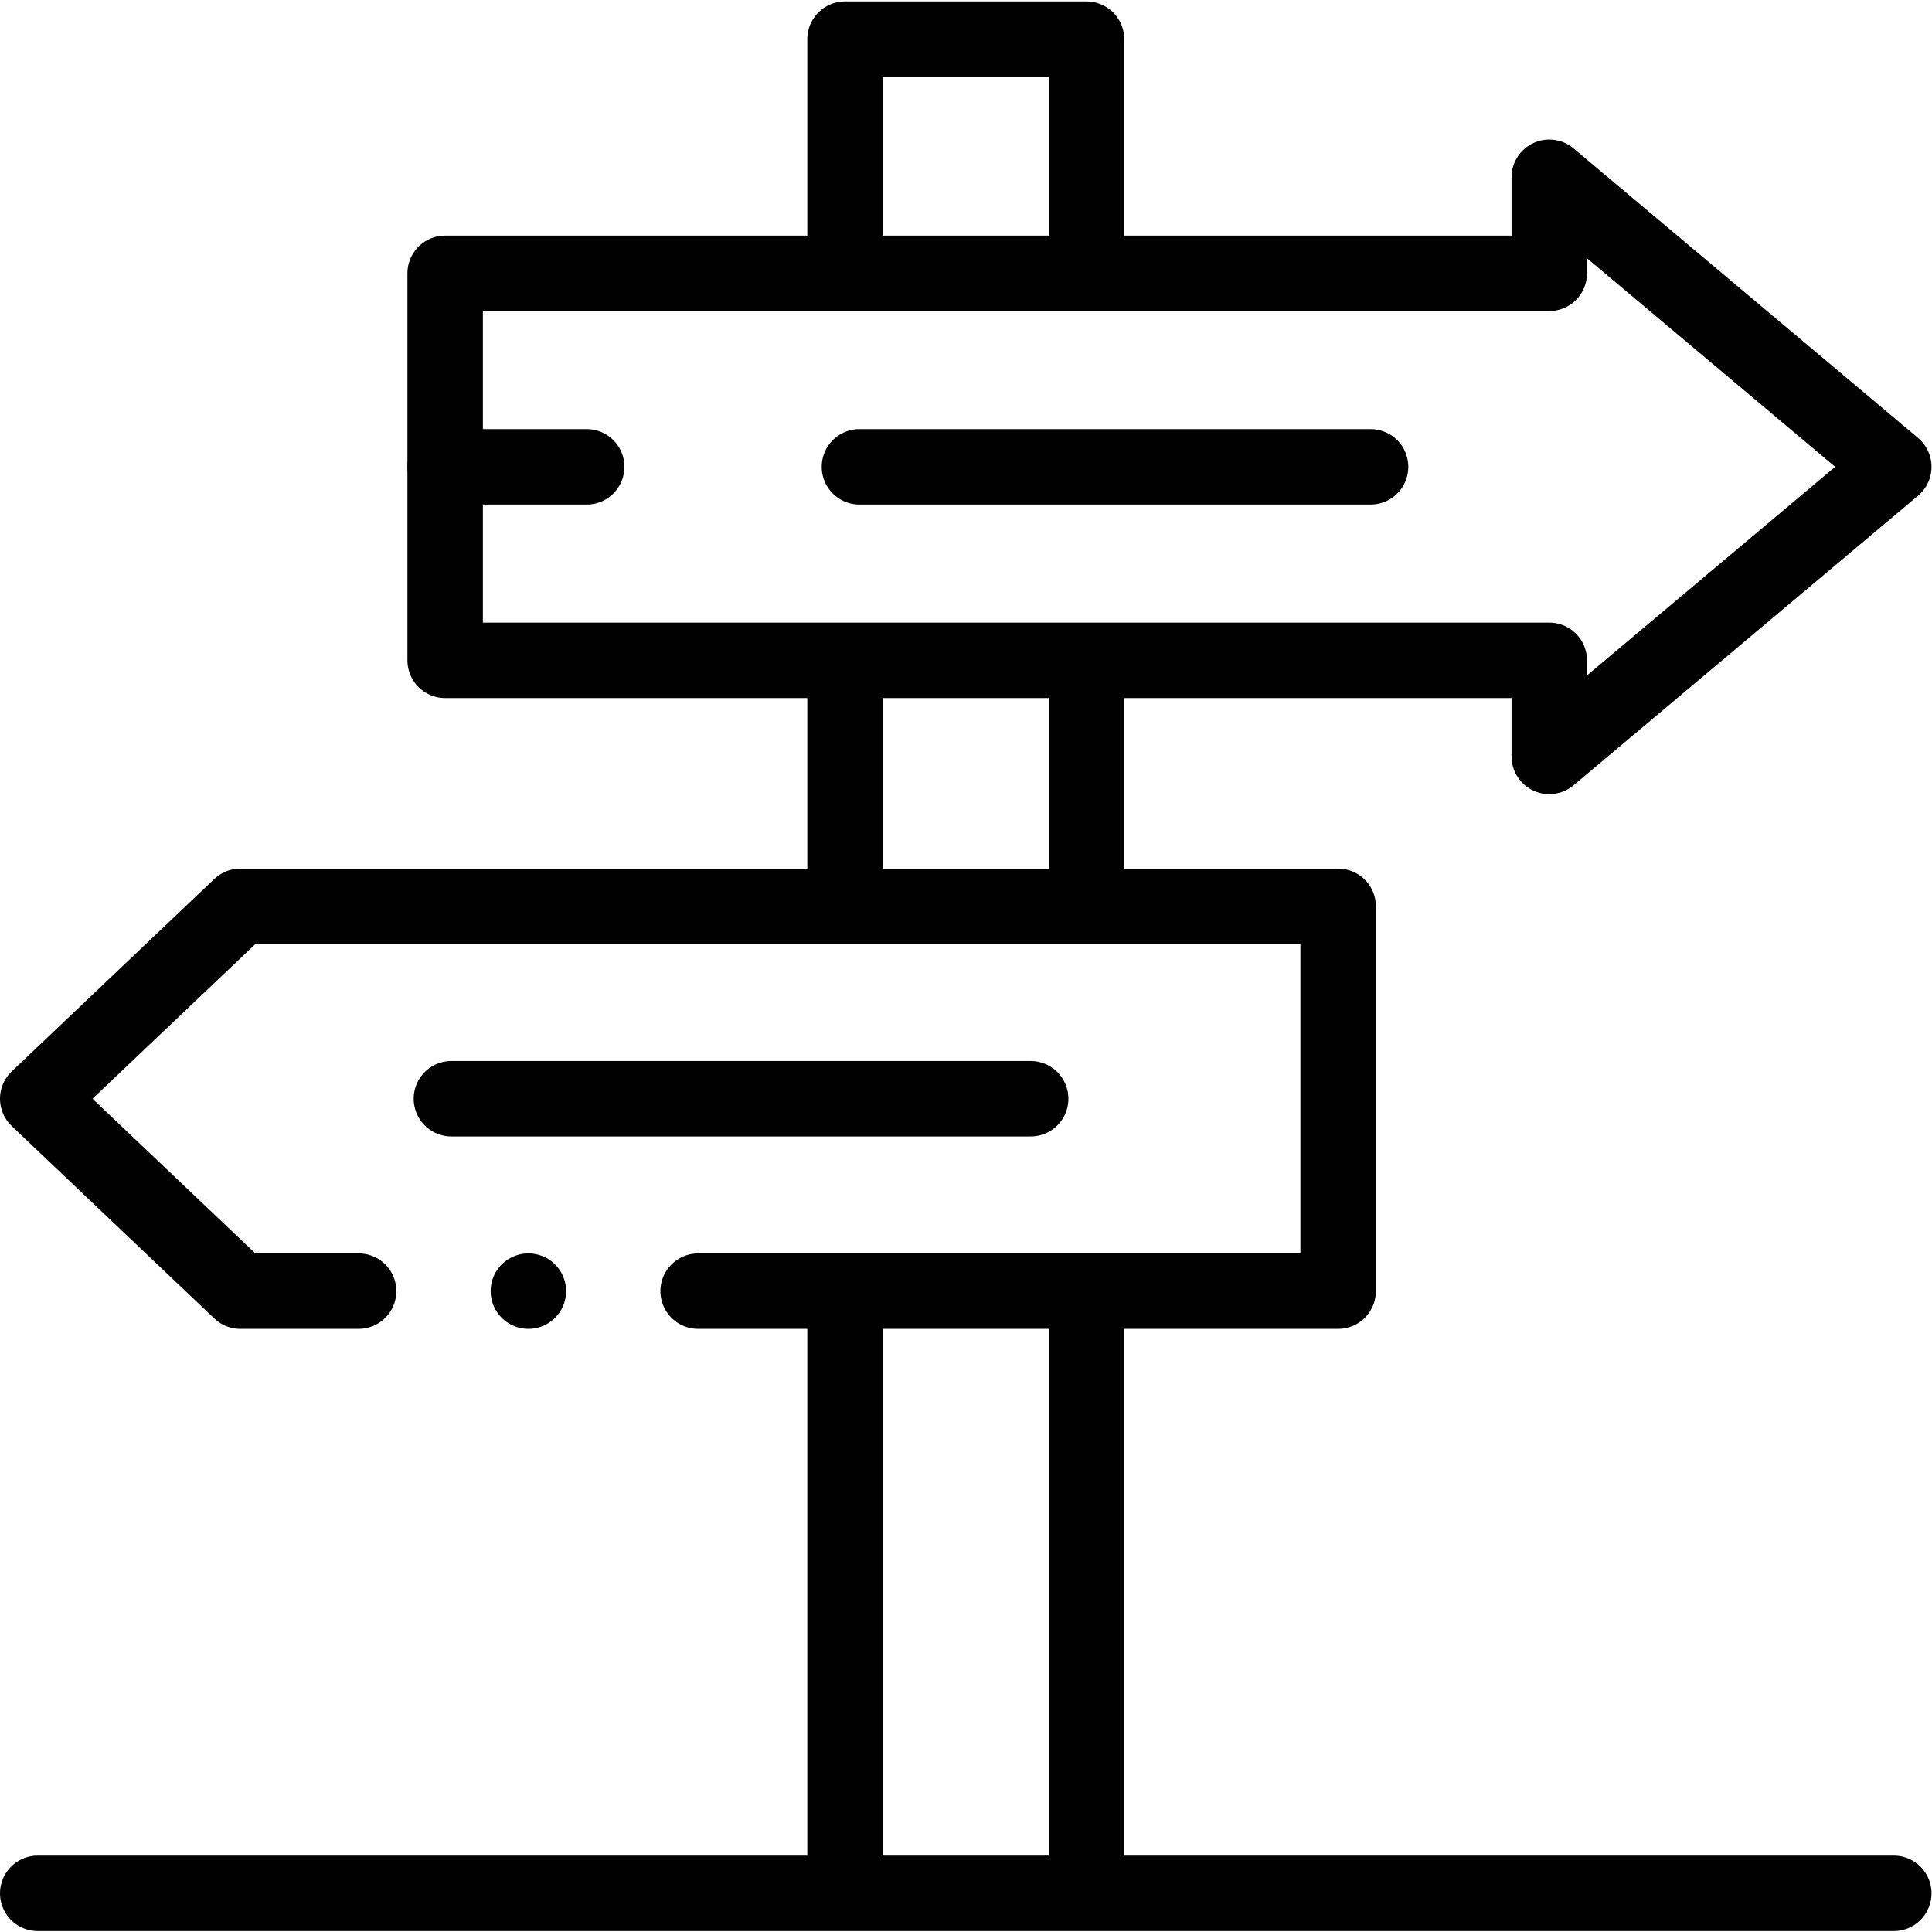 <?xml version="1.0" encoding="UTF-8" standalone="no"?>
<!-- Created with Inkscape (http://www.inkscape.org/) -->

<svg
   version="1.1"
   id="svg1449"
   xml:space="preserve"
   width="682.667"
   height="682.667"
   viewBox="0 0 682.667 682.667"
   xmlns="http://www.w3.org/2000/svg"
   xmlns:svg="http://www.w3.org/2000/svg"><defs
     id="defs1453"><clipPath
       clipPathUnits="userSpaceOnUse"
       id="clipPath1463"><path
         d="M 0,512 H 512 V 0 H 0 Z"
         id="path1461" /></clipPath><clipPath
       clipPathUnits="userSpaceOnUse"
       id="clipPath1483"><path
         d="M 0,512 H 512 V 0 H 0 Z"
         id="path1481" /></clipPath><clipPath
       clipPathUnits="userSpaceOnUse"
       id="clipPath1503"><path
         d="M 0,512 H 512 V 0 H 0 Z"
         id="path1501" /></clipPath></defs><g
     id="g1455"
     transform="matrix(1.333,0,0,-1.333,0,682.667)"><g
       id="g1457"><g
         id="g1459"
         clip-path="url(#clipPath1463)"><g
           id="g1465"
           transform="translate(10,10.244)"><path
             d="M 0,0 H 492"
             style="fill:none;stroke:#000000;stroke-width:20;stroke-linecap:round;stroke-linejoin:round;stroke-miterlimit:10;stroke-dasharray:none;stroke-opacity:1"
             id="path1467" /></g><g
           id="g1469"
           transform="translate(224,442.983)"><path
             d="M 0,0 V 58.773 H 64 V 0.125"
             style="fill:none;stroke:#000000;stroke-width:20;stroke-linecap:round;stroke-linejoin:round;stroke-miterlimit:10;stroke-dasharray:none;stroke-opacity:1"
             id="path1471" /></g></g></g><g
       id="g1473"
       transform="translate(224,272.733)"><path
         d="M 0,0 V 63.632"
         style="fill:none;stroke:#000000;stroke-width:20;stroke-linecap:round;stroke-linejoin:round;stroke-miterlimit:10;stroke-dasharray:none;stroke-opacity:1"
         id="path1475" /></g><g
       id="g1477"><g
         id="g1479"
         clip-path="url(#clipPath1483)"><g
           id="g1485"
           transform="translate(224,11.244)"><path
             d="M 0,0 V 157.465"
             style="fill:none;stroke:#000000;stroke-width:20;stroke-linecap:round;stroke-linejoin:round;stroke-miterlimit:10;stroke-dasharray:none;stroke-opacity:1"
             id="path1487" /></g><g
           id="g1489"
           transform="translate(288,169.049)"><path
             d="M 0,0 V -157.805"
             style="fill:none;stroke:#000000;stroke-width:20;stroke-linecap:round;stroke-linejoin:round;stroke-miterlimit:10;stroke-dasharray:none;stroke-opacity:1"
             id="path1491" /></g></g></g><g
       id="g1493"
       transform="translate(288,336.717)"><path
         d="M 0,0 V -63.421"
         style="fill:none;stroke:#000000;stroke-width:20;stroke-linecap:round;stroke-linejoin:round;stroke-miterlimit:10;stroke-dasharray:none;stroke-opacity:1"
         id="path1495" /></g><g
       id="g1497"><g
         id="g1499"
         clip-path="url(#clipPath1503)"><g
           id="g1505"
           transform="translate(502,388.381)"><path
             d="M 0,0 -91.325,76.76 V 51.291 H -384 V -51.291 H -91.325 V -76.76 Z"
             style="fill:none;stroke:#000000;stroke-width:20;stroke-linecap:round;stroke-linejoin:round;stroke-miterlimit:10;stroke-dasharray:none;stroke-opacity:1"
             id="path1507" /></g><g
           id="g1509"
           transform="translate(185.059,169.879)"><path
             d="M 0,0 H 169.651 V 102 H -121.365 L -175.059,51 -121.365,0 H -90"
             style="fill:none;stroke:#000000;stroke-width:20;stroke-linecap:round;stroke-linejoin:round;stroke-miterlimit:10;stroke-dasharray:none;stroke-opacity:1"
             id="path1511" /></g></g></g><g
       id="g1513"
       transform="translate(118,388.381)"><path
         d="M 0,0 H 37.516"
         style="fill:none;stroke:#000000;stroke-width:20;stroke-linecap:round;stroke-linejoin:round;stroke-miterlimit:10;stroke-dasharray:none;stroke-opacity:1"
         id="path1515" /></g><g
       id="g1517"
       transform="translate(227.817,388.381)"><path
         d="M 0,0 H 135.49"
         style="fill:none;stroke:#000000;stroke-width:20;stroke-linecap:round;stroke-linejoin:round;stroke-miterlimit:10;stroke-dasharray:none;stroke-opacity:1"
         id="path1519" /></g><g
       id="g1521"
       transform="translate(119.658,220.879)"><path
         d="M 0,0 H 153.55"
         style="fill:none;stroke:#000000;stroke-width:20;stroke-linecap:round;stroke-linejoin:round;stroke-miterlimit:10;stroke-dasharray:none;stroke-opacity:1"
         id="path1523" /></g><g
       id="g1525"
       transform="translate(140.059,169.879)"><path
         d="M 0,0 V 0"
         style="fill:none;stroke:#000000;stroke-width:20;stroke-linecap:round;stroke-linejoin:round;stroke-miterlimit:10;stroke-dasharray:none;stroke-opacity:1"
         id="path1527" /></g></g></svg>
